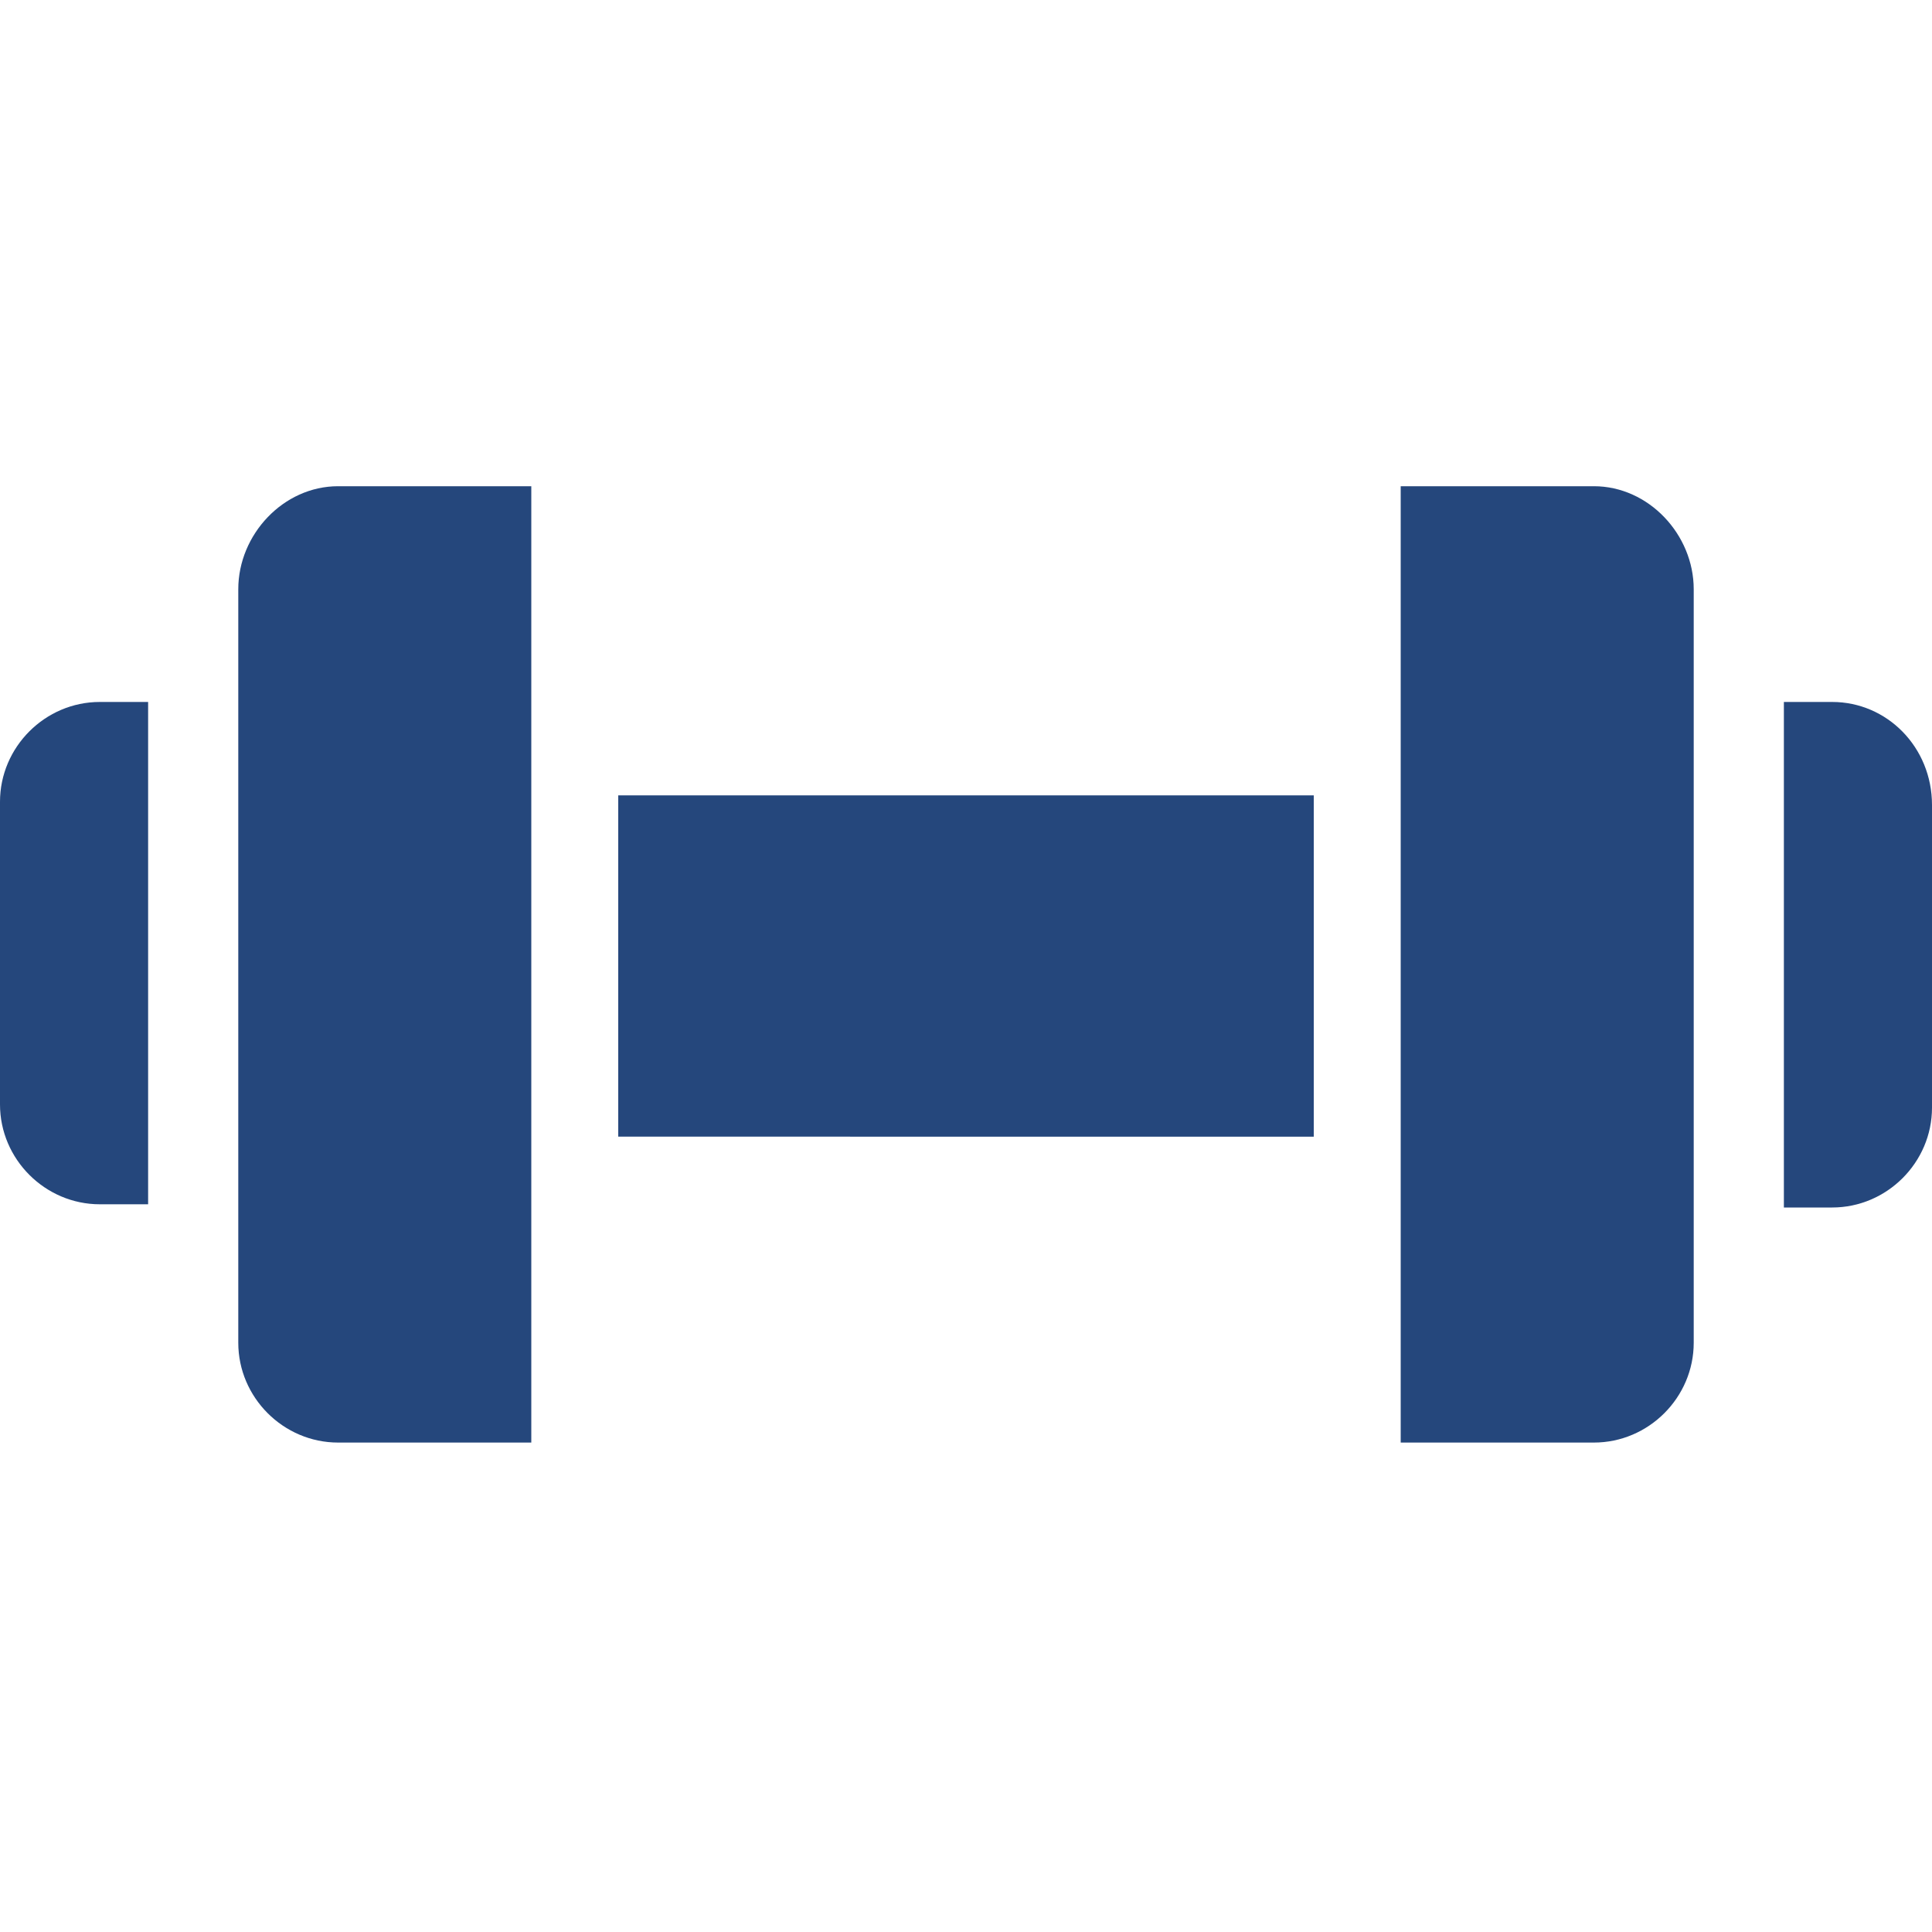 <?xml version="1.0" encoding="utf-8"?>
<!-- Generator: Adobe Illustrator 27.6.1, SVG Export Plug-In . SVG Version: 6.00 Build 0)  -->
<svg version="1.1" id="Layer_1" xmlns="http://www.w3.org/2000/svg" xmlns:xlink="http://www.w3.org/1999/xlink" x="0px" y="0px"
	 viewBox="0 0 60 60" style="enable-background:new 0 0 60 60;" xml:space="preserve">
<style type="text/css">
	.st0{fill:#25477C;}
</style>
<g>
	<g>
		<path class="st0" d="M19.2,24.7h21.6v10.6H19.2V24.7z"/>
		<path class="st0" d="M56.9,21.8h-1.5v15.7h1.5c1.7,0,3.1-1.4,3.1-3.1V25C60,23.2,58.6,21.8,56.9,21.8z"/>
		<path class="st0" d="M49.5,15.1h-6v29.7h6c1.7,0,3.1-1.4,3.1-3.1V18.3C52.6,16.6,51.2,15.1,49.5,15.1z"/>
		<path class="st0" d="M7.4,18.3v23.4c0,1.7,1.4,3.1,3.1,3.1h6V15.1h-6C8.8,15.1,7.4,16.6,7.4,18.3z"/>
		<path class="st0" d="M0,24.9v9.4c0,1.7,1.4,3.1,3.1,3.1h1.5V21.8H3.1C1.4,21.8,0,23.2,0,24.9z"/>
	</g>
</g>
</svg>
